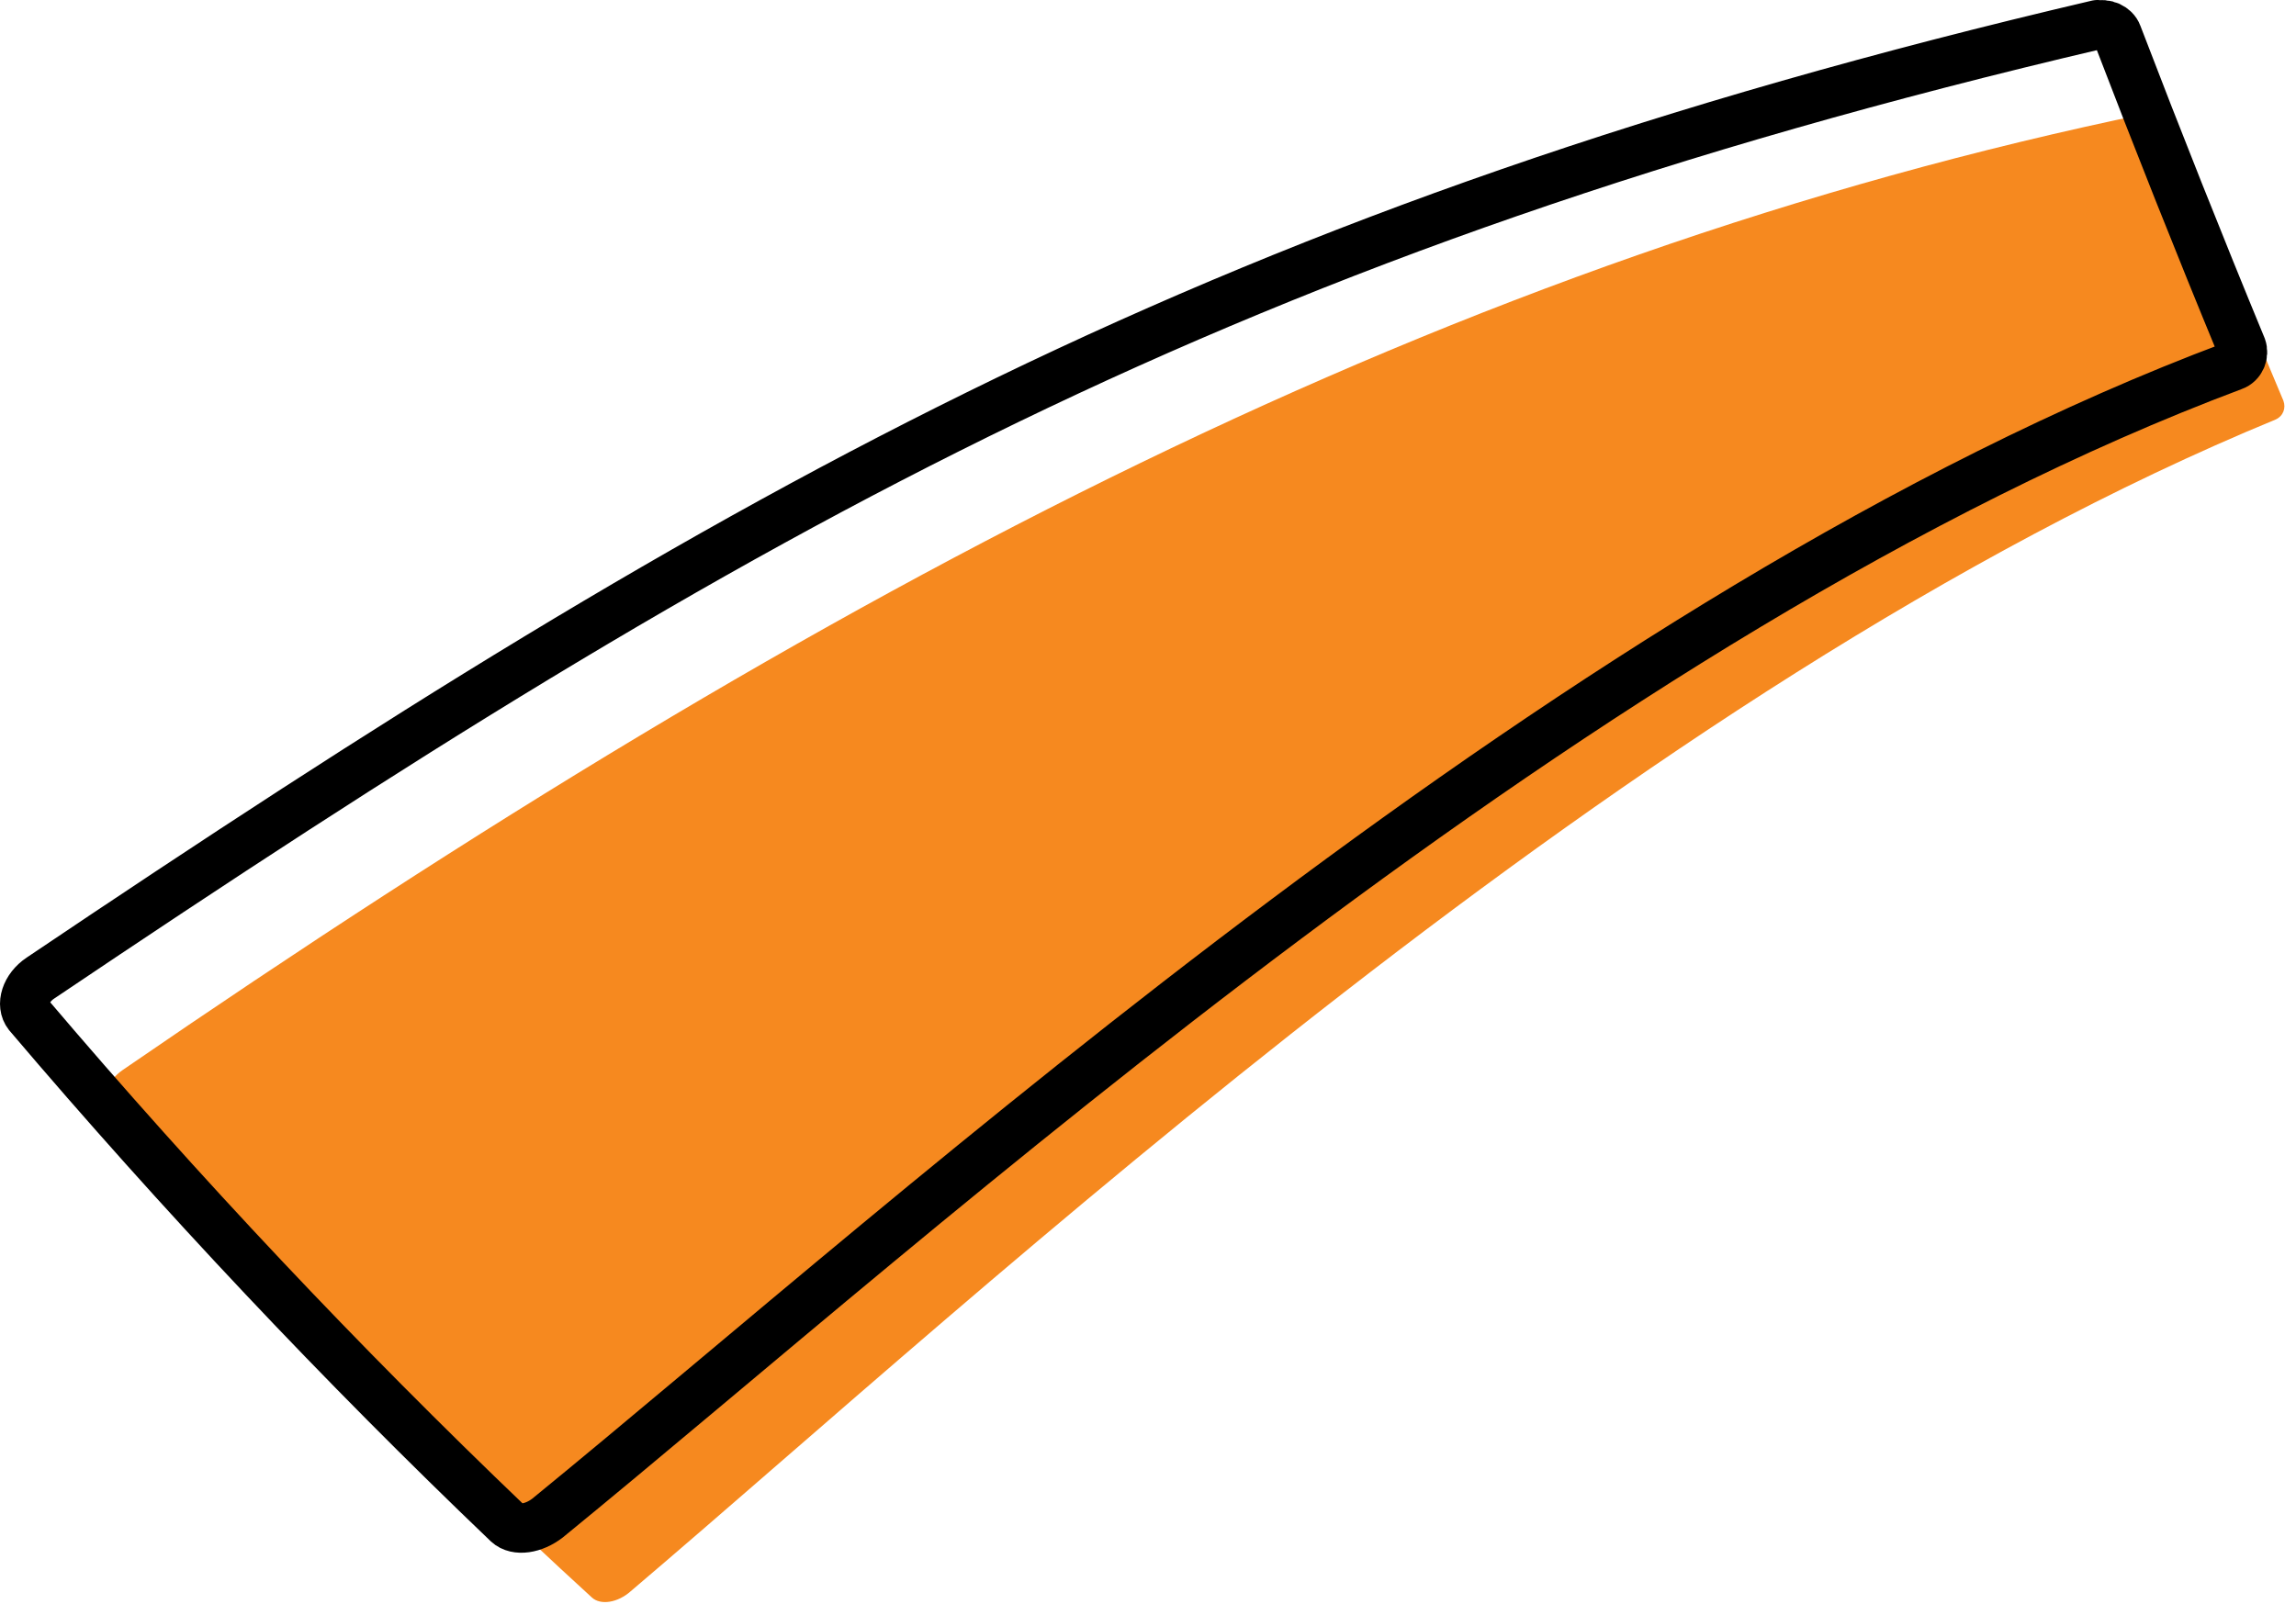<svg preserveAspectRatio="none" width="100%" height="100%" overflow="visible" style="display: block;" viewBox="0 0 186 130" fill="none" xmlns="http://www.w3.org/2000/svg">
<g id="Orange Confetti 2">
<path id="Vector" d="M174.133 9.156C117.723 20.781 67.192 47.352 9.942 86.703C8.683 87.569 8.263 88.869 8.963 89.735C21.42 103.815 34.438 117.1 47.946 129.447C48.645 130.097 50.045 129.881 51.095 128.942C79.65 104.681 132.141 55.511 184.351 33.994C184.981 33.705 185.191 33.055 184.981 32.478C181.832 25.041 178.752 17.459 175.743 9.878C175.533 9.3 174.833 9.012 174.133 9.156Z" fill="#F6891F"/>
<path id="Vector_2" d="M169.913 2C99.645 18.462 60.312 40.845 3.272 79.258C2.082 80.052 1.662 81.424 2.292 82.218C14.68 96.803 27.698 110.594 41.135 123.446C41.835 124.096 43.235 123.88 44.355 123.013C74.59 98.32 128.13 49.438 180.901 29.654C181.53 29.437 181.81 28.715 181.6 28.137C178.171 19.834 174.812 11.386 171.522 2.794C171.312 2.216 170.542 1.855 169.913 2.072L169.913 2Z" stroke="black" stroke-width="4" stroke-linecap="round" stroke-linejoin="round"/>
</g>
</svg>
